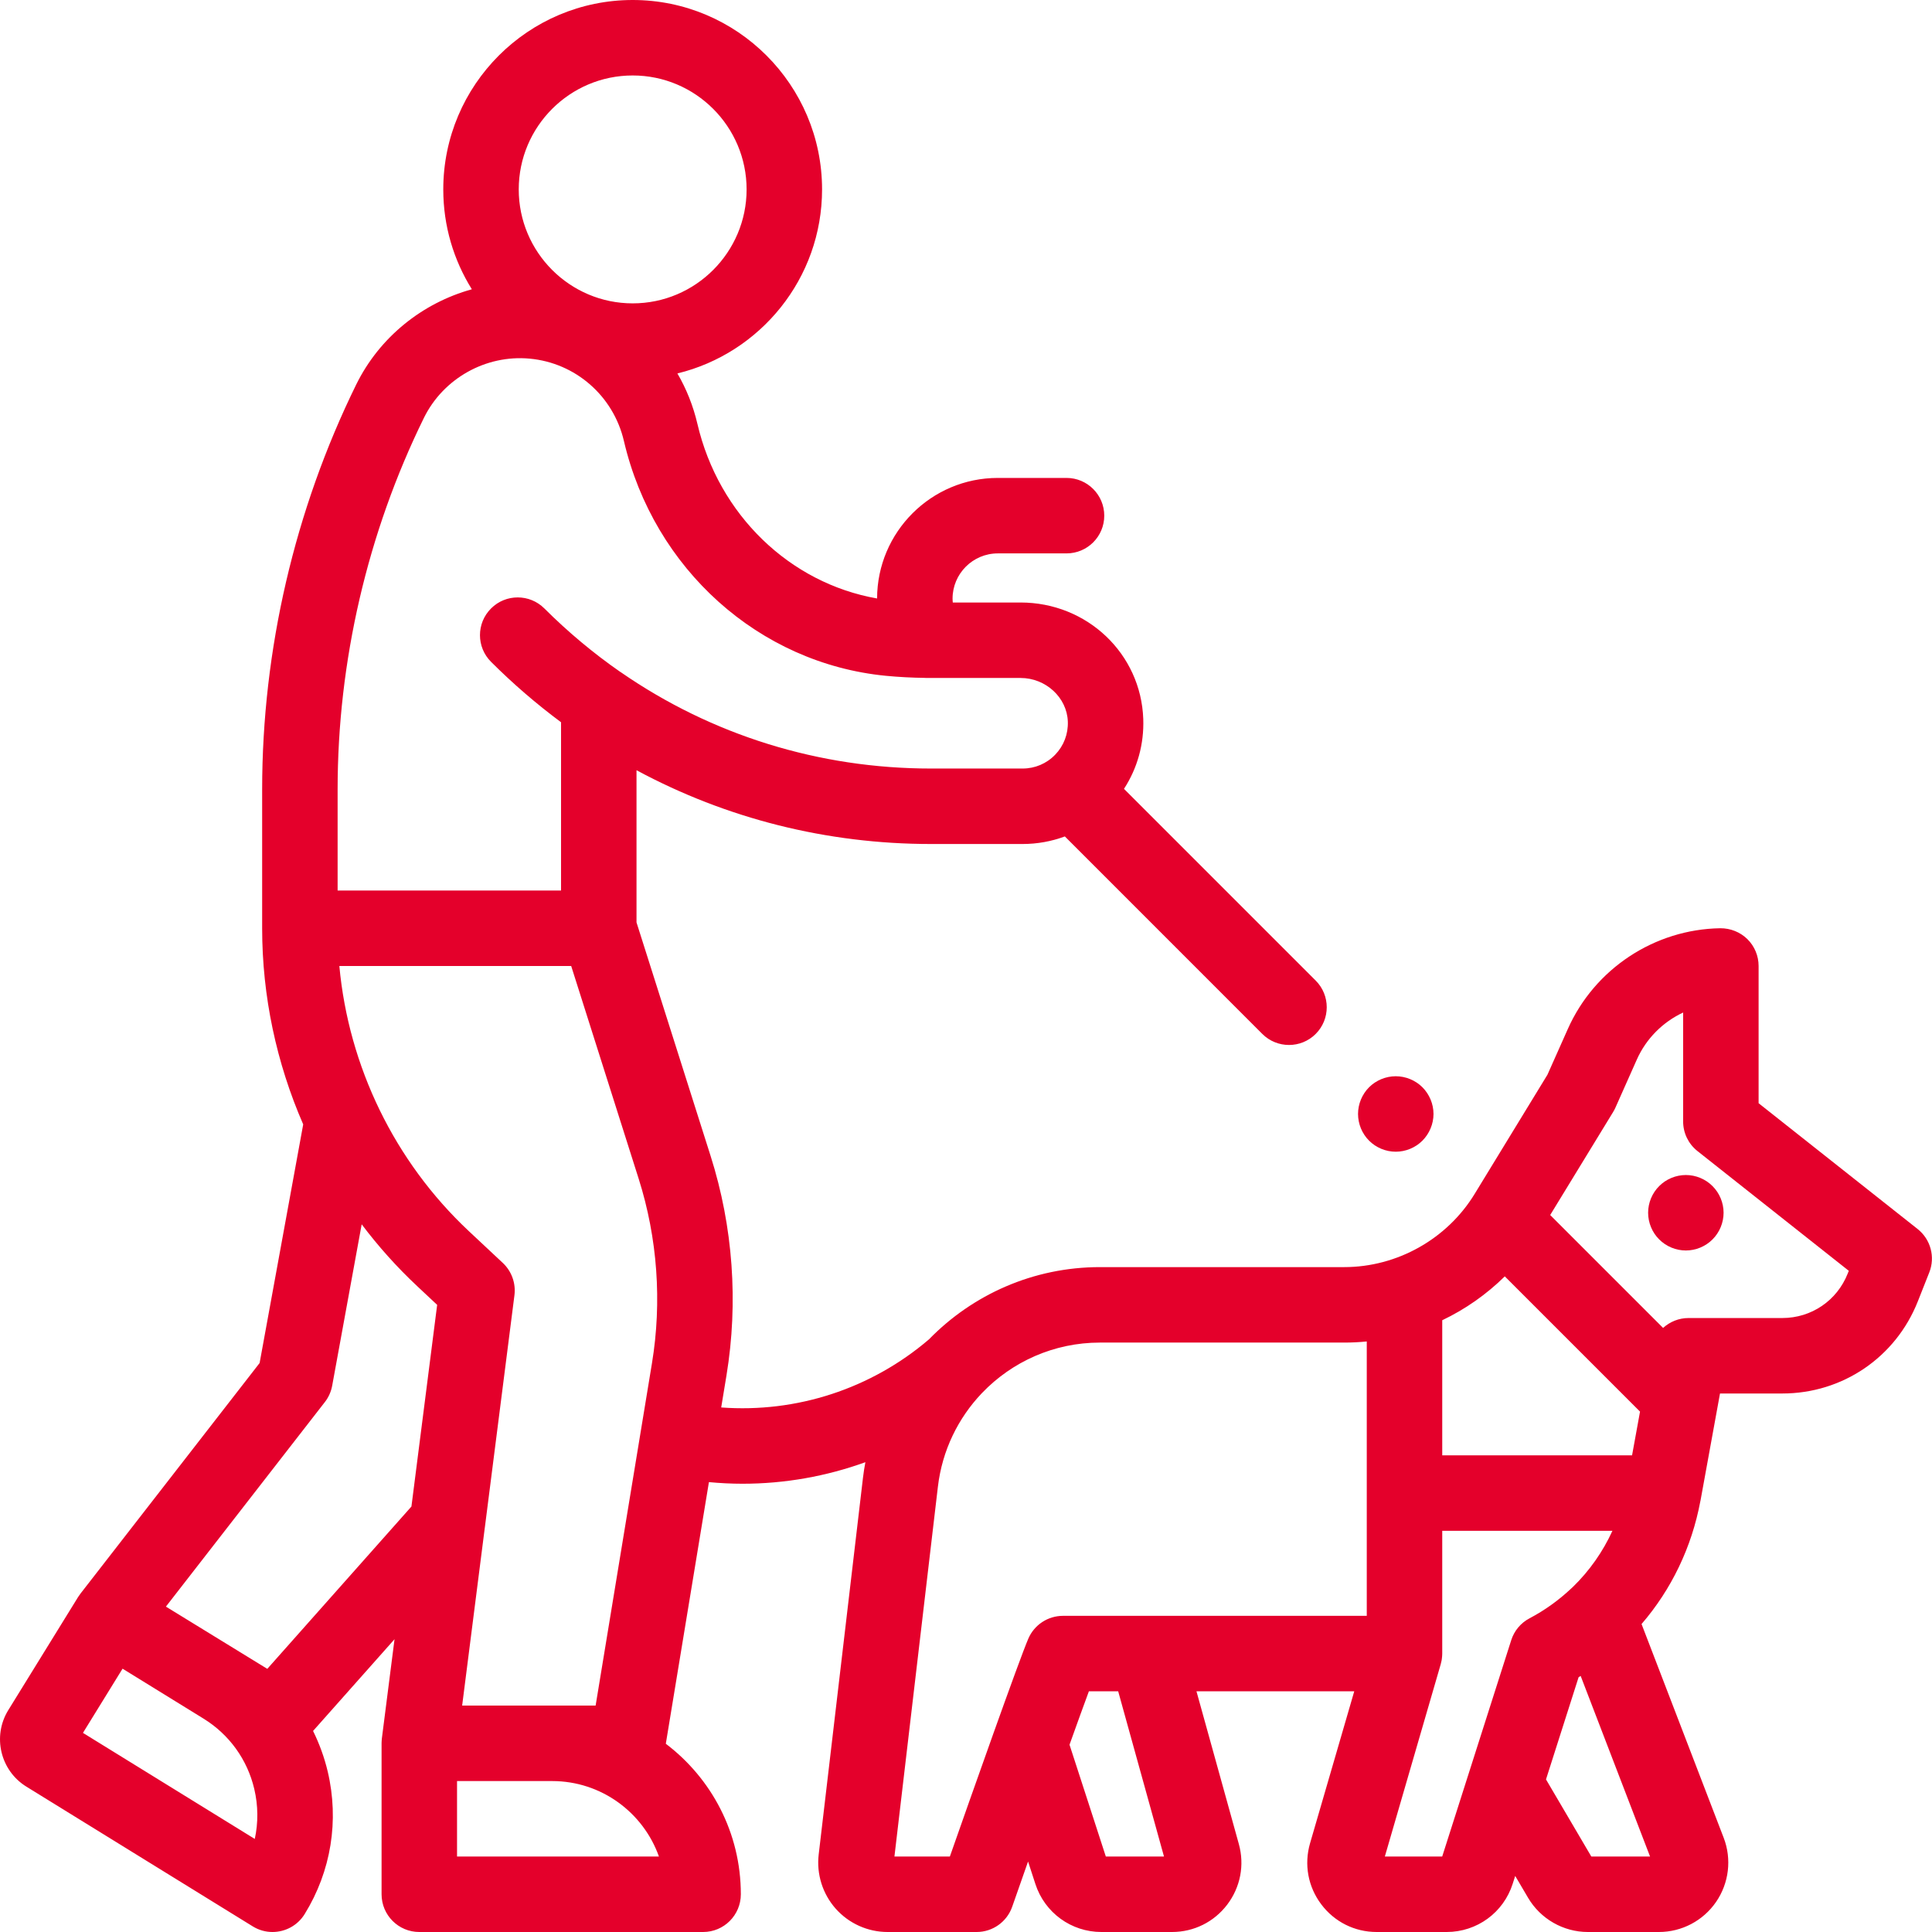 <?xml version="1.0" encoding="UTF-8"?>
<svg width="48px" height="48px" viewBox="0 0 48 48" version="1.1" xmlns="http://www.w3.org/2000/svg" xmlns:xlink="http://www.w3.org/1999/xlink">
    <!-- Generator: sketchtool 51.3 (57544) - http://www.bohemiancoding.com/sketch -->
    <title>8DCFAD00-7211-4B2B-9764-AAC7C9995132</title>
    <desc>Created with sketchtool.</desc>
    <defs></defs>
    <g id="Pacote-franqueados" stroke="none" stroke-width="1" fill="none" fill-rule="evenodd">
        <g id="1.-Sobre-a-escola" transform="translate(-960, -1515)" fill="#E4002B" fill-rule="nonzero">
            <g id="Group-5" transform="translate(960, 1275)">
                <g id="Group-2-Copy" transform="translate(0, 240)">
                    <g id="blind">
                        <path d="M47.642,30.534 L43.692,27.409 L43.692,24 C43.692,23.749 43.592,23.508 43.413,23.332 C43.234,23.156 42.991,23.061 42.741,23.062 C41.105,23.087 39.618,24.069 38.953,25.563 L38.446,26.701 L36.635,29.666 C35.95,30.786 34.709,31.481 33.397,31.481 L27.327,31.481 C25.672,31.481 24.163,32.165 23.08,33.276 C21.643,34.505 19.789,35.107 17.918,34.968 L18.049,34.173 C18.348,32.358 18.212,30.473 17.655,28.72 L15.814,22.917 L15.814,19.136 C18.048,20.339 20.545,20.969 23.128,20.969 L25.406,20.969 C25.771,20.969 26.125,20.904 26.456,20.781 L31.362,25.688 C31.545,25.871 31.785,25.962 32.025,25.962 C32.265,25.962 32.505,25.871 32.688,25.688 C33.054,25.321 33.054,24.728 32.688,24.362 L27.925,19.599 C28.258,19.087 28.426,18.487 28.404,17.86 C28.346,16.239 27.008,14.969 25.356,14.969 L23.672,14.969 C23.669,14.937 23.666,14.906 23.666,14.873 C23.666,14.254 24.17,13.749 24.79,13.749 L26.498,13.749 C27.015,13.749 27.435,13.33 27.435,12.812 C27.435,12.294 27.015,11.874 26.498,11.874 L24.79,11.874 C23.138,11.874 21.794,13.217 21.791,14.869 C19.623,14.489 17.855,12.791 17.327,10.531 C17.222,10.082 17.053,9.661 16.83,9.278 C18.89,8.777 20.424,6.918 20.424,4.706 C20.424,2.111 18.313,0 15.719,0 C13.124,0 11.013,2.111 11.013,4.706 C11.013,5.616 11.273,6.466 11.723,7.187 C10.494,7.527 9.429,8.376 8.849,9.556 C7.321,12.668 6.513,16.146 6.513,19.614 L6.513,23.062 C6.513,24.751 6.868,26.41 7.533,27.935 L6.45,33.864 L2,39.592 C2,39.593 1.999,39.593 1.999,39.594 C1.983,39.614 1.968,39.636 1.954,39.658 C1.95,39.664 1.946,39.669 1.943,39.675 C1.942,39.675 1.942,39.675 1.942,39.675 L0.205,42.489 C-0.194,43.137 0.008,43.99 0.656,44.389 L6.279,47.86 C6.432,47.955 6.602,48 6.77,48 C7.085,48 7.392,47.842 7.569,47.555 C8.227,46.489 8.43,45.232 8.142,44.013 C8.058,43.66 7.935,43.323 7.778,43.005 L9.802,40.726 L9.487,43.194 C9.487,43.197 9.487,43.201 9.486,43.204 C9.484,43.223 9.483,43.241 9.482,43.26 C9.482,43.275 9.48,43.289 9.48,43.303 C9.48,43.306 9.48,43.309 9.48,43.312 L9.48,47.062 C9.48,47.58 9.899,48 10.417,48 L17.469,48 C17.987,48 18.406,47.58 18.406,47.062 C18.406,45.537 17.674,44.18 16.542,43.323 L17.613,36.823 C17.892,36.849 18.171,36.863 18.449,36.863 C19.495,36.863 20.526,36.68 21.5,36.328 C21.476,36.457 21.455,36.586 21.44,36.718 L20.34,46.075 C20.283,46.563 20.437,47.054 20.764,47.422 C21.091,47.789 21.56,48 22.052,48 L24.264,48 C24.662,48 25.017,47.748 25.148,47.372 C25.27,47.024 25.404,46.643 25.542,46.249 L25.724,46.808 C25.956,47.521 26.614,48 27.364,48 L29.118,48 C29.661,48 30.161,47.752 30.49,47.32 C30.818,46.887 30.924,46.339 30.779,45.816 L29.726,42.02 L33.646,42.02 L32.548,45.795 C32.396,46.321 32.496,46.873 32.825,47.311 C33.154,47.749 33.656,48 34.204,48 L35.941,48 C36.695,48 37.355,47.518 37.583,46.8 L37.645,46.607 L37.964,47.149 C38.272,47.674 38.841,48 39.45,48 L41.215,48 C41.783,48 42.314,47.721 42.636,47.252 C42.957,46.784 43.028,46.188 42.824,45.658 L40.784,40.349 C41.523,39.492 42.03,38.446 42.245,37.296 C42.247,37.289 42.249,37.282 42.25,37.274 C42.25,37.271 42.252,37.267 42.252,37.263 L42.733,34.621 L44.282,34.621 C45.777,34.621 47.098,33.723 47.648,32.332 L47.932,31.614 C48.085,31.23 47.967,30.791 47.642,30.534 Z M15.719,1.875 C17.279,1.875 18.549,3.145 18.549,4.706 C18.549,6.267 17.279,7.537 15.719,7.537 C14.158,7.537 12.888,6.267 12.888,4.706 C12.888,3.145 14.157,1.875 15.719,1.875 Z M8.388,19.614 C8.388,16.432 9.129,13.239 10.532,10.382 C11.014,9.402 12.068,8.81 13.157,8.91 C14.298,9.014 15.24,9.837 15.501,10.957 C16.245,14.138 18.859,16.482 22.007,16.79 C22.33,16.821 22.658,16.838 22.984,16.842 C22.991,16.843 22.999,16.844 23.006,16.844 C23.011,16.844 23.016,16.843 23.021,16.843 C23.057,16.843 25.356,16.844 25.356,16.844 C25.982,16.844 26.509,17.33 26.53,17.927 C26.541,18.237 26.429,18.529 26.216,18.75 C26.002,18.972 25.714,19.094 25.406,19.094 L23.128,19.094 C20.35,19.094 17.687,18.267 15.424,16.701 C15.421,16.699 15.417,16.697 15.413,16.695 C14.743,16.23 14.108,15.699 13.525,15.117 C13.159,14.751 12.565,14.751 12.2,15.117 C11.833,15.483 11.833,16.077 12.2,16.443 C12.743,16.986 13.327,17.489 13.939,17.944 L13.939,17.977 L13.939,22.125 L8.388,22.125 L8.388,19.614 Z M6.33,45.688 L2.061,43.053 L3.045,41.458 L5.057,42.699 C5.696,43.094 6.144,43.714 6.317,44.445 C6.415,44.86 6.418,45.283 6.33,45.688 Z M6.641,41.462 L4.122,39.916 L8.071,34.834 C8.164,34.715 8.226,34.575 8.253,34.427 L8.986,30.418 C9.399,30.966 9.86,31.481 10.366,31.955 L10.861,32.419 L10.222,37.429 L6.641,41.462 Z M11.355,46.125 L11.355,44.25 L13.719,44.25 C14.941,44.25 15.984,45.034 16.371,46.125 L11.355,46.125 Z M11.482,42.375 L12.044,37.961 C12.045,37.96 12.045,37.958 12.045,37.957 L12.781,32.181 C12.819,31.883 12.712,31.584 12.493,31.378 L11.648,30.587 C9.805,28.86 8.662,26.499 8.431,24 L14.191,24 L15.868,29.287 C16.335,30.76 16.449,32.344 16.198,33.868 L14.798,42.375 L11.482,42.375 Z M37.386,31.711 L40.746,35.071 L40.548,36.158 L35.832,36.158 L35.832,32.801 C36.405,32.528 36.932,32.159 37.386,31.711 Z M28.919,46.125 L27.474,46.125 L26.572,43.347 C26.76,42.822 26.927,42.36 27.053,42.02 L27.781,42.02 L28.919,46.125 Z M26.41,40.145 C26.037,40.145 25.699,40.366 25.55,40.708 C25.317,41.247 24.116,44.651 23.599,46.125 L22.222,46.125 L23.302,36.936 C23.408,36.035 23.805,35.232 24.392,34.615 C24.395,34.613 24.397,34.61 24.4,34.607 C25.141,33.833 26.184,33.356 27.327,33.356 L33.397,33.356 C33.585,33.356 33.772,33.347 33.957,33.328 L33.957,40.145 L26.41,40.145 Z M35.831,46.125 L34.406,46.125 L35.79,41.362 C35.79,41.361 35.791,41.359 35.791,41.358 L35.795,41.344 C35.797,41.338 35.797,41.333 35.799,41.327 C35.806,41.302 35.812,41.276 35.817,41.25 C35.819,41.238 35.82,41.227 35.822,41.215 C35.825,41.193 35.828,41.172 35.829,41.149 C35.83,41.136 35.831,41.122 35.831,41.108 C35.831,41.099 35.832,41.091 35.832,41.082 L35.832,38.033 L40.06,38.033 C39.822,38.553 39.492,39.024 39.083,39.422 C39.063,39.438 39.045,39.456 39.027,39.474 C38.724,39.758 38.381,40.006 38.002,40.206 C37.784,40.32 37.62,40.516 37.546,40.75 L35.831,46.125 Z M39.536,46.125 L38.41,44.209 L39.22,41.67 C39.238,41.66 39.254,41.648 39.271,41.638 L40.995,46.125 L39.536,46.125 Z M45.905,31.643 C45.64,32.313 45.003,32.746 44.282,32.746 L41.951,32.746 C41.71,32.746 41.487,32.839 41.319,32.992 L38.514,30.187 L40.078,27.627 C40.099,27.593 40.118,27.556 40.135,27.519 L40.666,26.326 C40.899,25.802 41.314,25.391 41.817,25.156 L41.817,27.863 C41.817,28.15 41.948,28.42 42.173,28.598 L45.933,31.573 L45.905,31.643 Z" id="Shape"></path>
                        <path d="M41.222,29.468 C41.047,29.642 40.947,29.884 40.947,30.13 C40.947,30.377 41.047,30.619 41.222,30.793 C41.396,30.968 41.638,31.068 41.885,31.068 C42.131,31.068 42.373,30.968 42.547,30.793 C42.722,30.619 42.822,30.377 42.822,30.13 C42.822,29.884 42.722,29.642 42.547,29.468 C42.373,29.293 42.131,29.193 41.885,29.193 C41.638,29.193 41.396,29.293 41.222,29.468 Z" id="Shape"></path>
                        <path d="M34.677,28.614 C34.924,28.614 35.166,28.514 35.34,28.339 C35.514,28.164 35.615,27.923 35.615,27.676 C35.615,27.429 35.514,27.188 35.34,27.013 C35.166,26.839 34.924,26.739 34.677,26.739 C34.43,26.739 34.189,26.839 34.014,27.013 C33.84,27.188 33.74,27.429 33.74,27.676 C33.74,27.923 33.84,28.165 34.014,28.339 C34.189,28.514 34.43,28.614 34.677,28.614 Z" id="Shape"></path>
                    </g>
                </g>
            </g>
        </g>
    </g>
</svg>